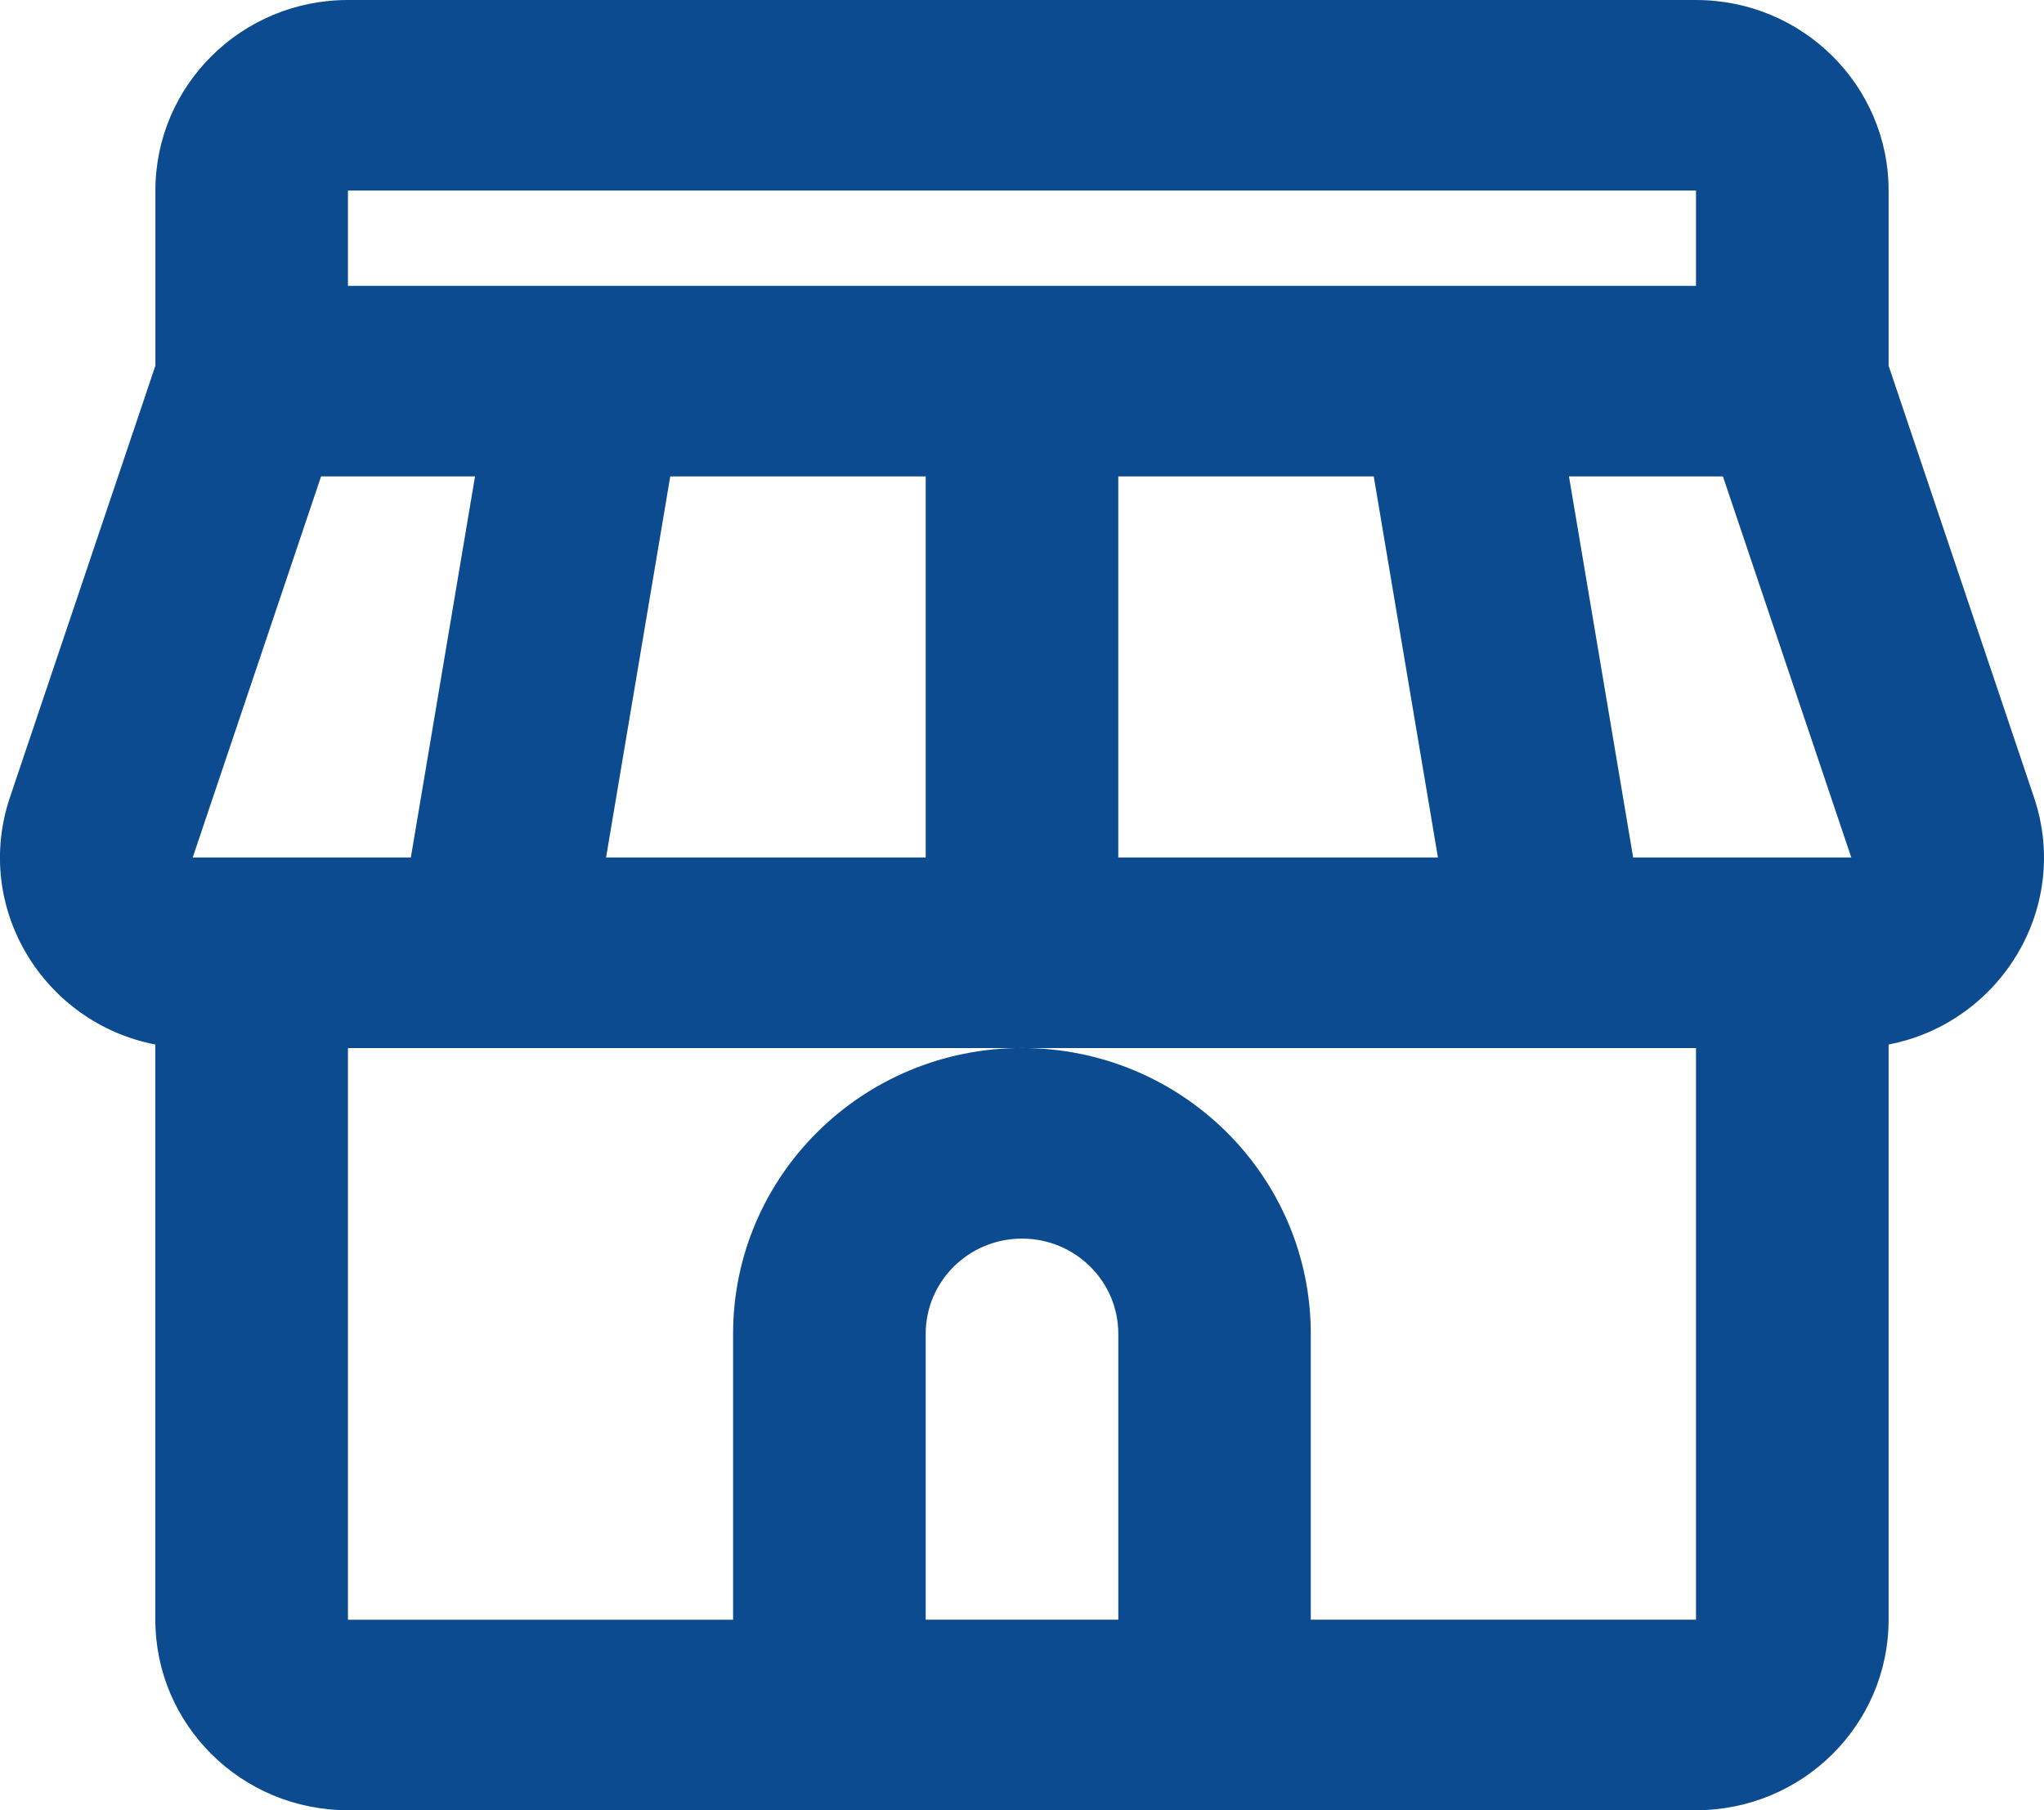 <svg xmlns="http://www.w3.org/2000/svg" width="35" height="31" viewBox="0 0 35 31" fill="none"><g clip-path="url(#clip0_51_1692)"><path fill-rule="evenodd" clip-rule="evenodd" d="M5.958.0C4.137.0 2.661 1.461 2.661 3.263V6.262L.171 13.652c-.642 1.907.589 3.87 2.489 4.235v9.85c0 1.802 1.476 3.263 3.298 3.263H29.041c1.821.0 3.298-1.461 3.298-3.263V17.887C34.239 17.522 35.471 15.559 34.828 13.652L32.339 6.262V3.263C32.339 1.461 30.862.0 29.041.0H5.958zM22.446 27.737h6.595V17.948H5.958v9.79H12.553V22.842c0-2.703 2.214-4.895 4.946-4.895s4.946 2.191 4.946 4.895v4.895zm-6.595.0h3.298V22.842c0-.901-.738-1.631-1.649-1.631s-1.649.73-1.649 1.631v4.895H15.851zM3.3 14.684l2.198-6.526H8.134L7.035 14.684H3.3zm7.078.0 1.099-6.526h4.374v6.526h-5.473zm8.771.0V8.158h4.374l1.099 6.526h-5.473zm8.816.0-1.099-6.526h2.636L31.7 14.684H27.965zM29.041 3.263V4.895H5.958V3.263H29.041z" fill="#0d4b90"/></g><defs><clipPath id="clip0_51_1692"><rect width="35" height="31" fill="#fff"/></clipPath></defs></svg>
